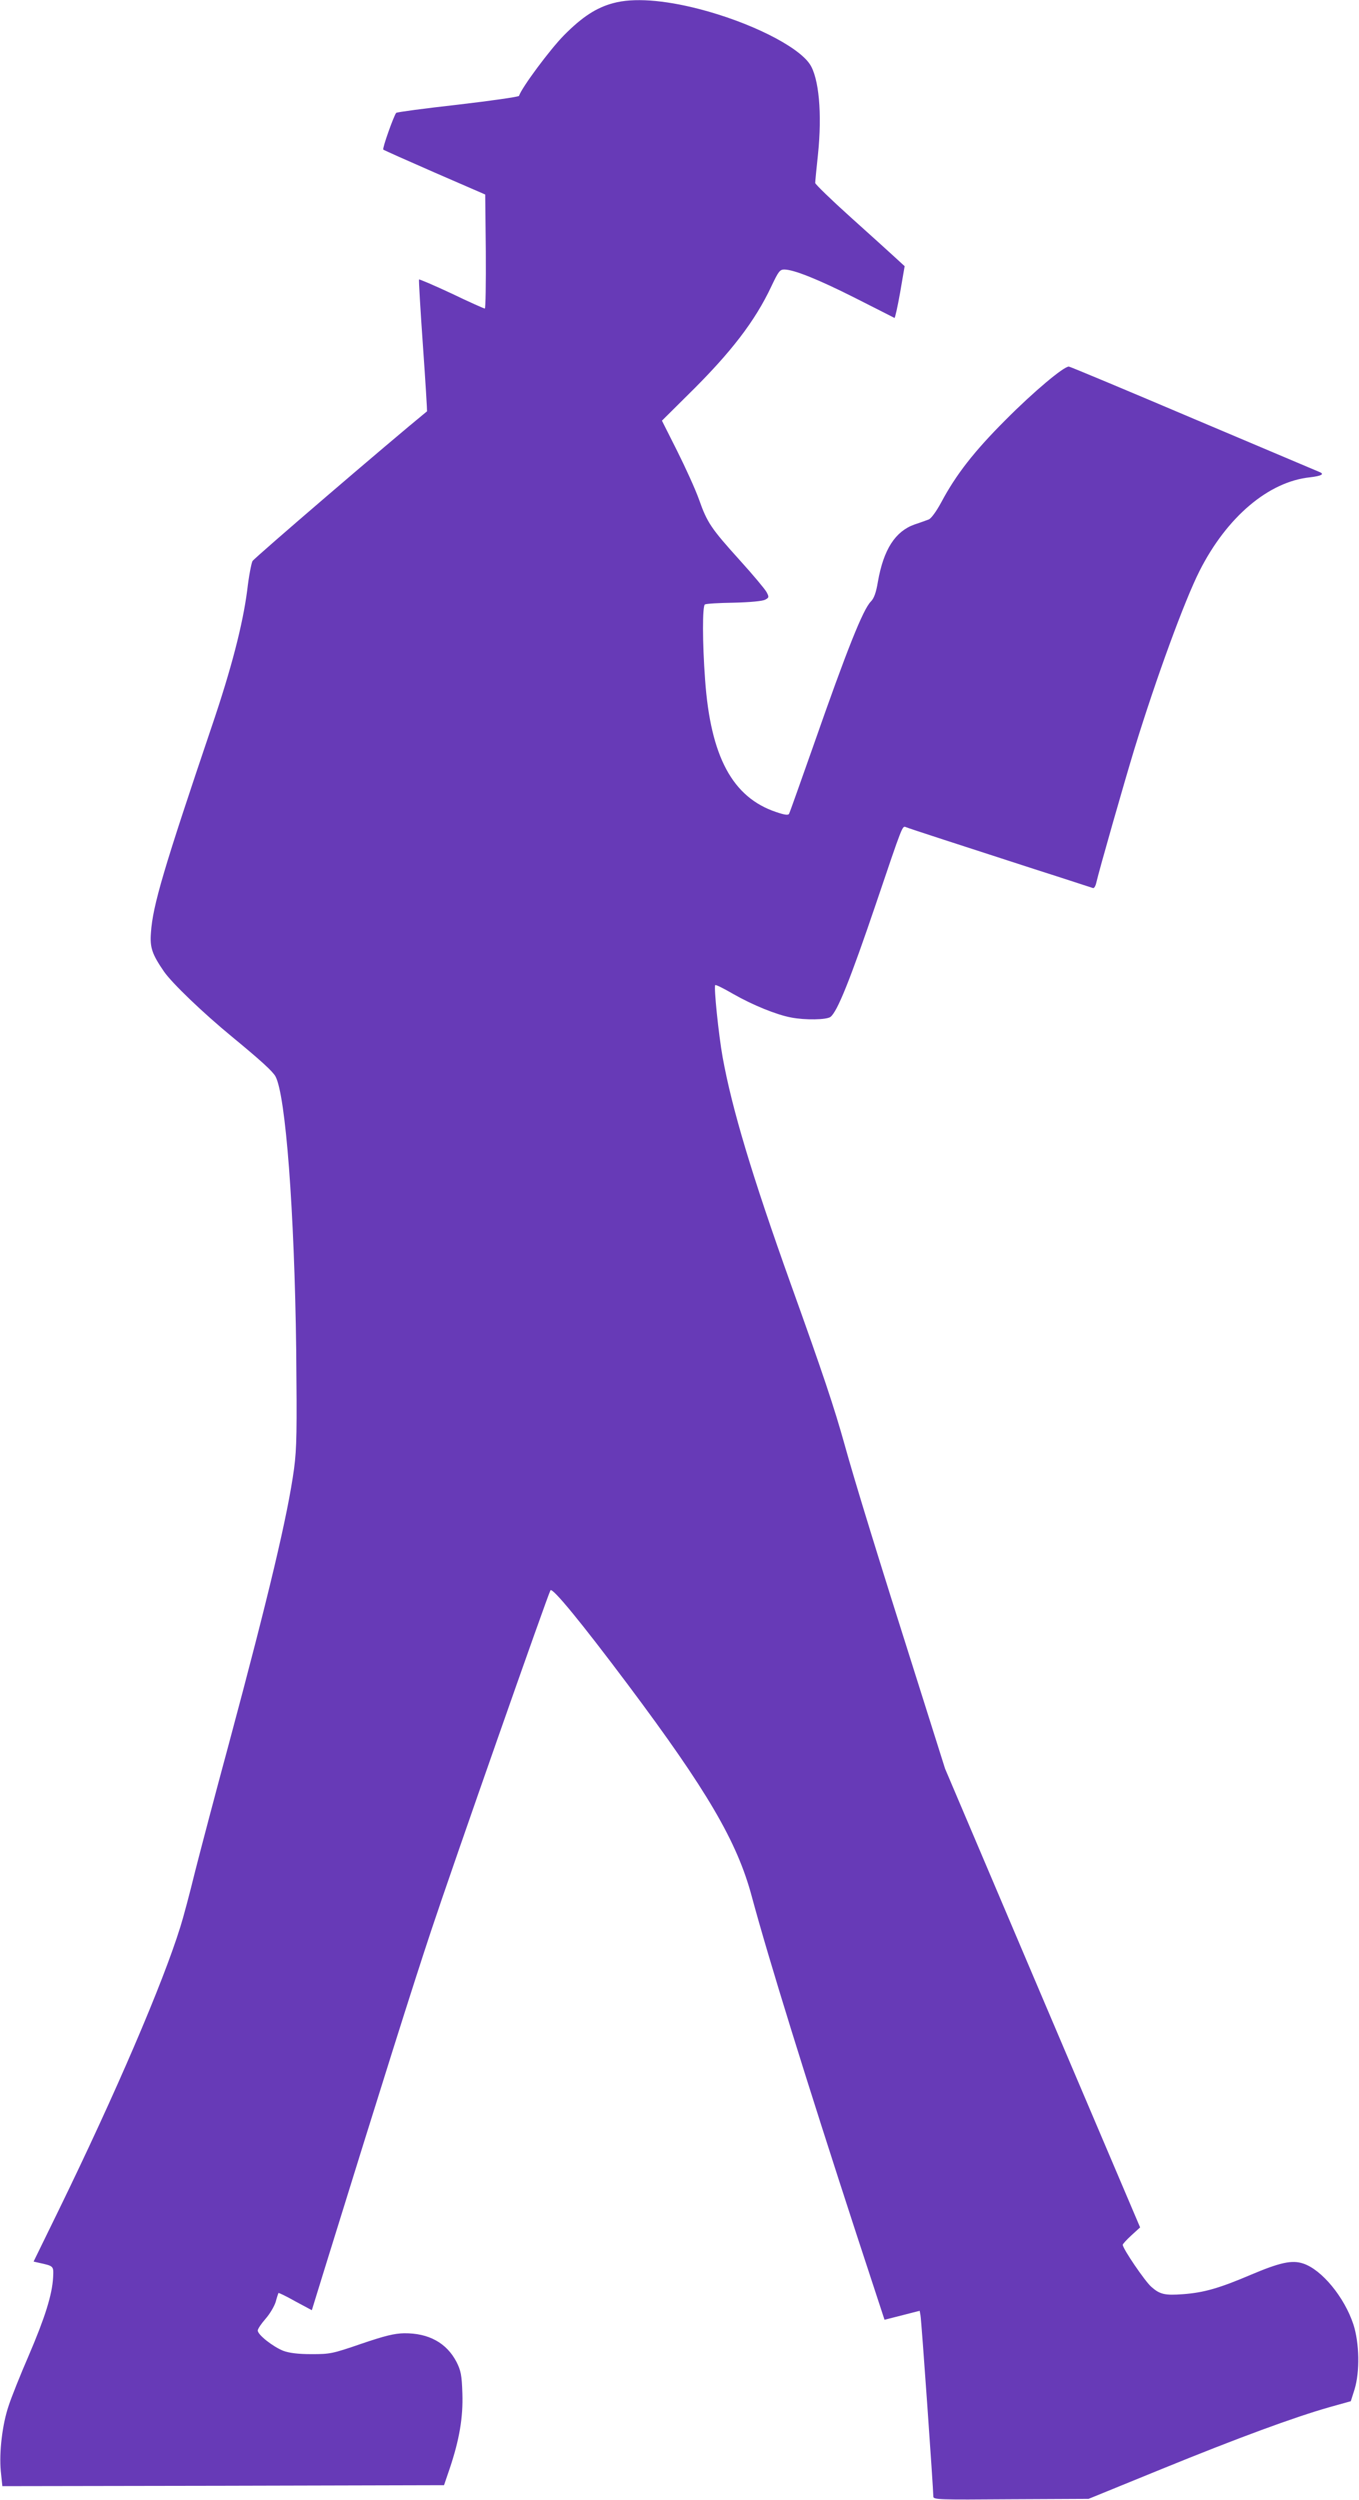 <?xml version="1.0" standalone="no"?>
<!DOCTYPE svg PUBLIC "-//W3C//DTD SVG 20010904//EN"
 "http://www.w3.org/TR/2001/REC-SVG-20010904/DTD/svg10.dtd">
<svg version="1.0" xmlns="http://www.w3.org/2000/svg"
 width="696pt" height="1280pt" viewBox="0 0 696 1280"
 preserveAspectRatio="xMidYMid meet">
<g transform="translate(0,1280) scale(0.1,-0.1)"
fill="#673ab7" stroke="none">
<path d="M3141 12784 c-87 -23 -160 -71 -253 -165 -71 -72 -216 -267 -230
-310 -2 -5 -143 -25 -313 -45 -170 -19 -312 -38 -316 -42 -12 -14 -72 -182
-66 -188 3 -3 122 -56 264 -118 l258 -112 3 -292 c1 -161 -1 -292 -5 -292 -4
0 -81 34 -170 77 -90 42 -165 74 -167 72 -2 -2 7 -155 20 -339 13 -184 22
-335 21 -336 -195 -159 -886 -752 -894 -767 -6 -12 -19 -79 -27 -150 -23 -175
-80 -398 -182 -698 -245 -725 -302 -916 -311 -1055 -6 -76 6 -110 67 -199 42
-60 198 -210 350 -335 148 -122 207 -176 221 -202 52 -96 97 -687 106 -1403 4
-412 3 -498 -11 -605 -32 -236 -128 -642 -335 -1413 -67 -247 -144 -540 -172
-650 -27 -111 -61 -238 -75 -282 -91 -293 -331 -852 -624 -1453 l-128 -262 26
-6 c78 -17 77 -16 74 -75 -5 -89 -41 -204 -124 -398 -44 -101 -90 -217 -103
-257 -33 -96 -50 -239 -41 -337 l8 -77 1131 2 1131 3 29 85 c50 149 69 262 65
385 -3 95 -8 117 -30 161 -51 98 -143 148 -268 147 -51 -1 -99 -13 -220 -54
-148 -51 -160 -53 -255 -53 -69 0 -114 6 -144 17 -53 21 -131 82 -131 104 0 8
18 35 40 60 22 25 45 64 52 87 6 23 13 43 14 45 2 2 41 -17 87 -43 l84 -45 67
217 c297 958 453 1453 546 1732 108 325 594 1710 609 1737 9 17 156 -162 396
-482 408 -545 560 -805 635 -1085 87 -323 279 -941 535 -1726 l145 -442 90 23
90 23 4 -22 c5 -21 66 -894 66 -929 0 -16 23 -17 398 -14 l397 2 370 151 c397
162 683 267 862 318 l111 31 19 60 c28 91 25 239 -6 334 -46 139 -162 280
-257 311 -57 19 -118 6 -269 -58 -162 -69 -240 -91 -346 -99 -94 -7 -119 -1
-163 38 -32 28 -146 195 -146 215 0 4 20 26 44 48 l45 41 -500 1175 -499 1174
-144 456 c-195 614 -318 1013 -371 1205 -52 186 -107 352 -275 820 -200 559
-301 897 -349 1161 -21 117 -46 362 -38 370 3 3 45 -18 93 -46 100 -57 221
-106 296 -120 72 -14 181 -12 201 3 35 26 101 190 234 582 136 402 134 397
152 390 19 -8 272 -90 661 -216 157 -50 290 -94 297 -96 6 -3 14 10 18 29 13
58 142 510 195 684 113 367 256 757 333 910 140 277 354 458 566 480 58 7 76
16 49 27 -7 3 -296 125 -643 272 -346 147 -635 268 -641 268 -26 1 -181 -129
-324 -273 -161 -161 -254 -280 -330 -423 -25 -46 -51 -82 -64 -87 -11 -4 -43
-16 -71 -25 -100 -35 -160 -128 -189 -294 -9 -55 -20 -85 -36 -101 -40 -40
-122 -245 -295 -740 -65 -184 -120 -340 -124 -347 -4 -8 -22 -6 -66 9 -224 75
-336 284 -364 678 -14 190 -14 377 -1 385 6 4 73 8 148 9 83 2 146 8 160 15
21 11 21 14 8 39 -8 15 -69 88 -136 162 -148 164 -168 193 -210 312 -18 51
-69 163 -112 249 l-78 155 131 130 c223 219 346 380 430 559 35 74 43 85 65
85 49 0 176 -51 366 -147 106 -54 196 -99 199 -101 3 -1 16 58 29 131 l23 134
-49 45 c-27 25 -130 118 -229 207 -99 89 -180 168 -180 174 0 7 6 72 14 145
22 211 5 394 -42 464 -63 93 -308 215 -567 282 -183 47 -337 58 -439 30z"/>
</g>
</svg>
